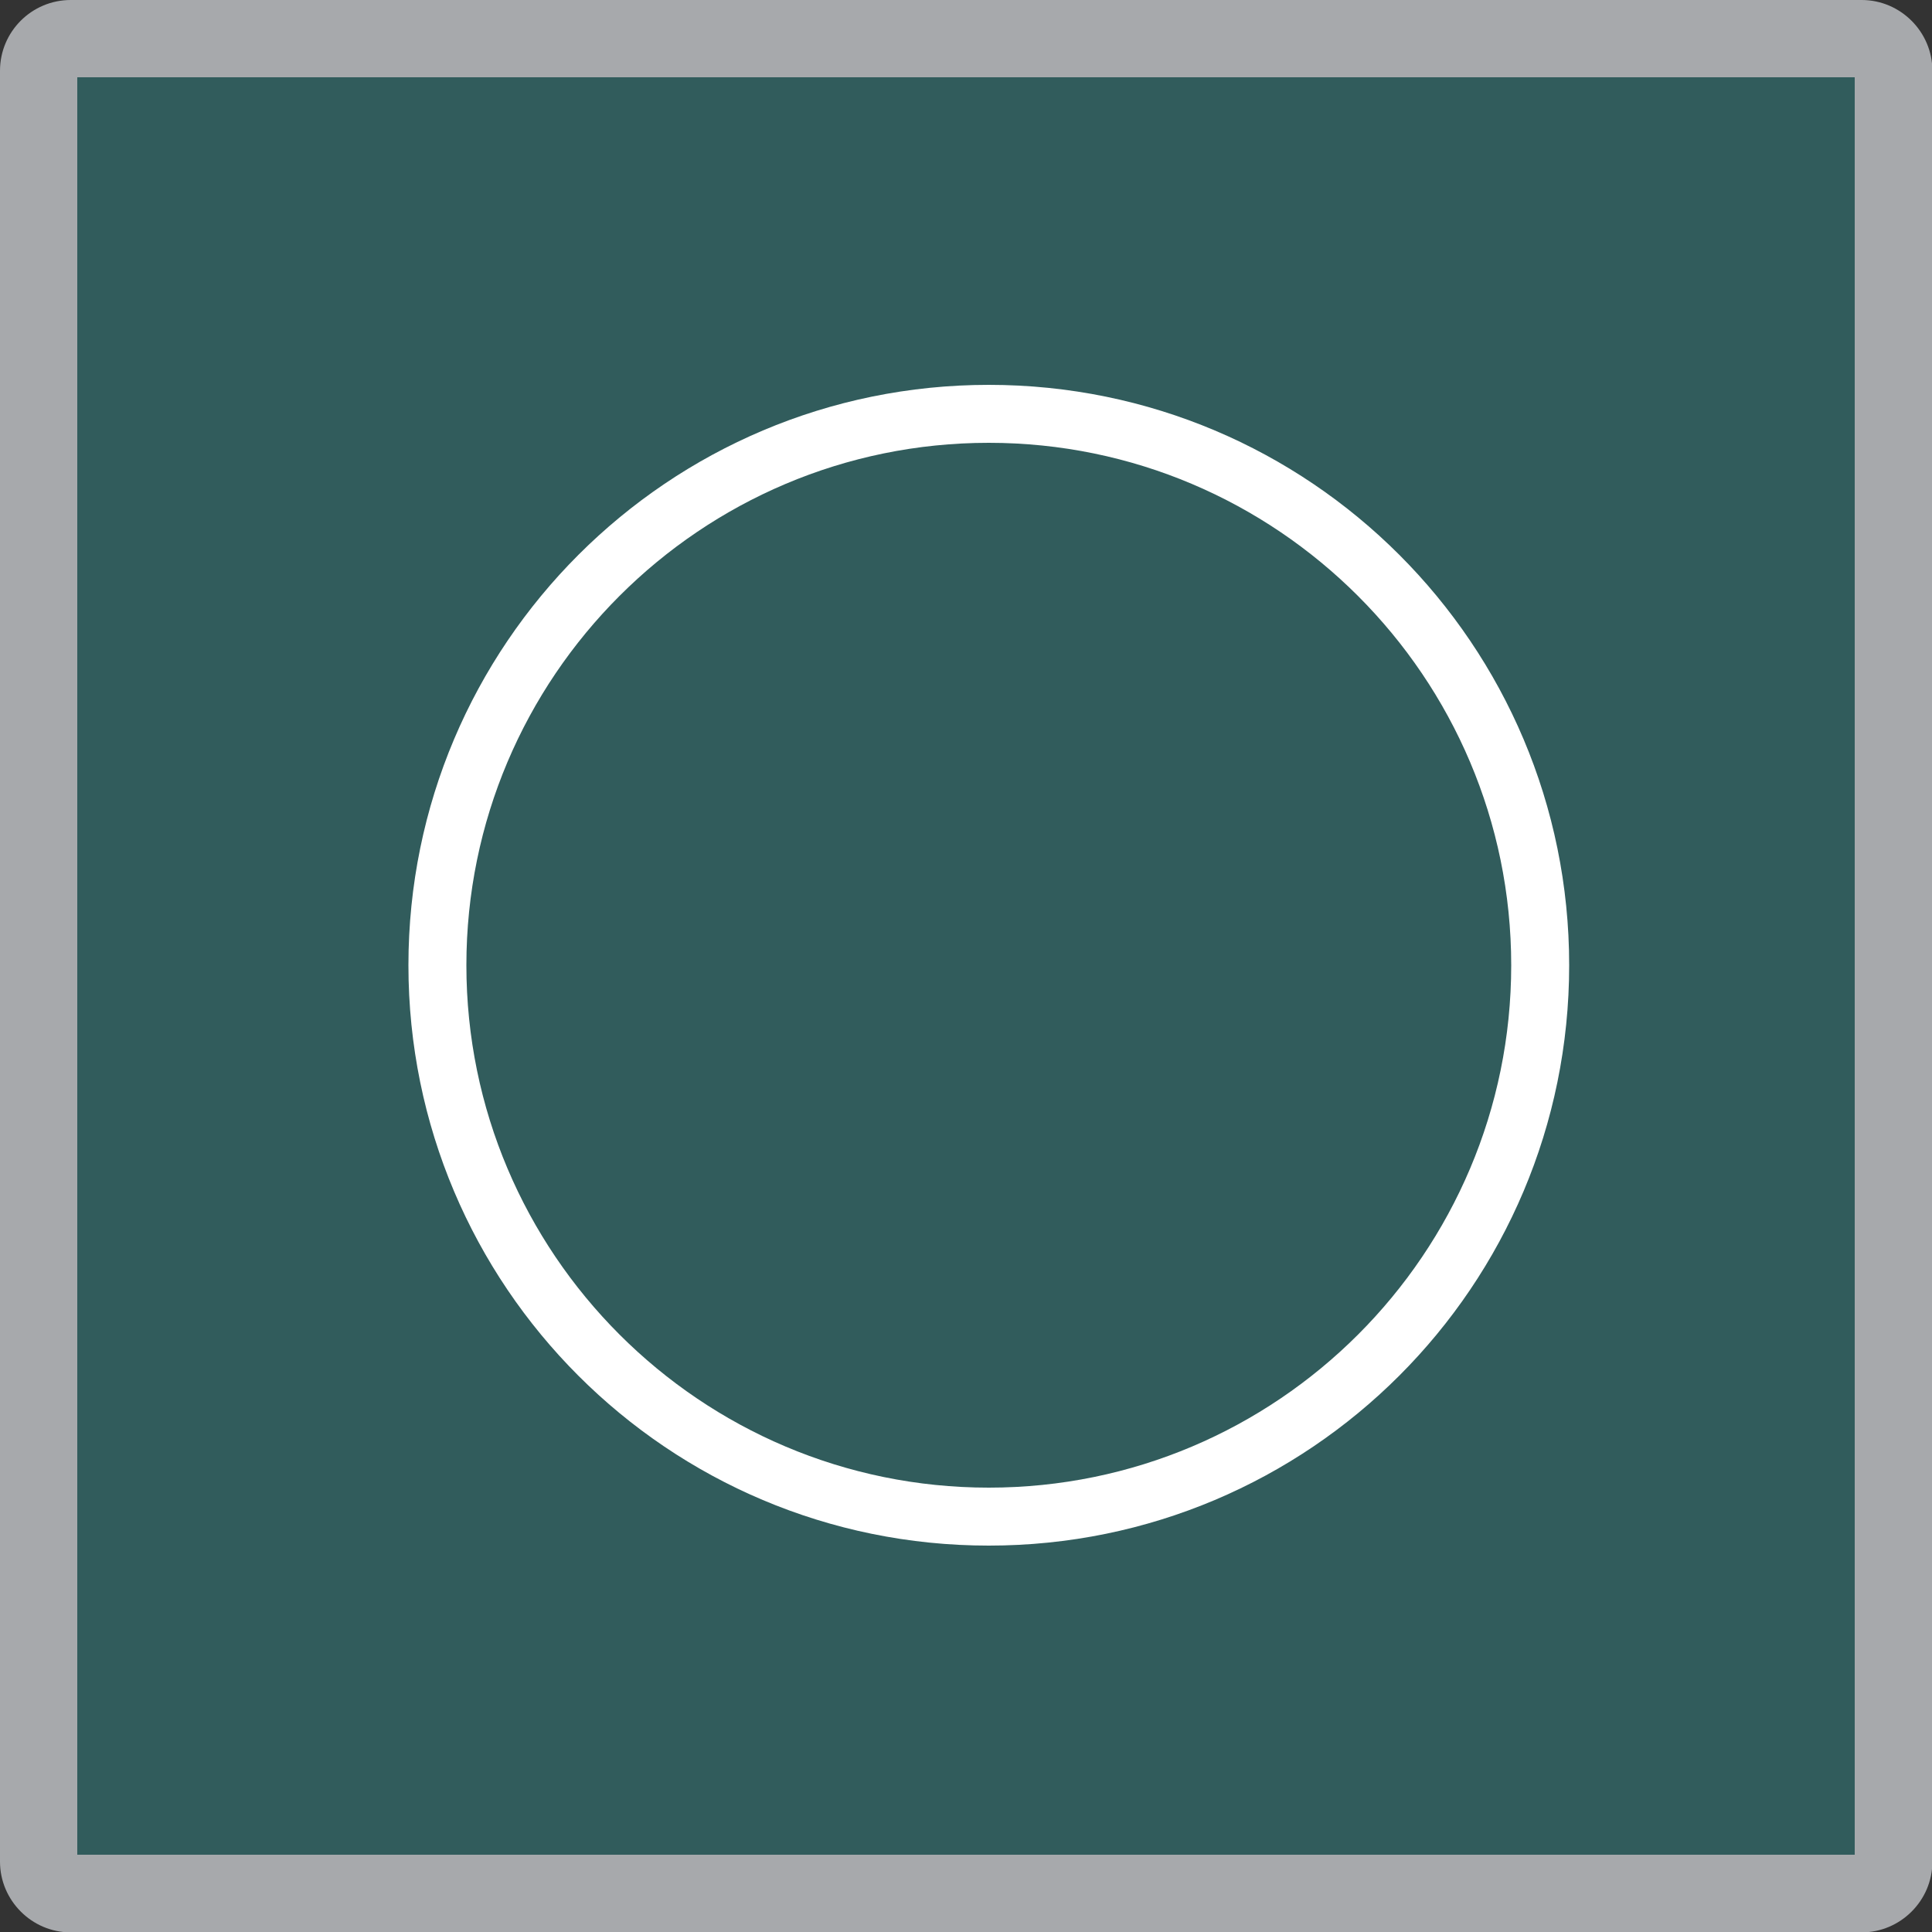 <?xml version="1.0" encoding="UTF-8"?>
<svg xmlns="http://www.w3.org/2000/svg" version="1.1" viewBox="0 0 50 50">
  <rect x="0" y="0" width="50" height="50" fill="#333333" stroke="none"/>
  <defs>
    <style>
      .cls-1 {
        fill: #315c5c;
      }

      .cls-2 {
        fill: #fff;
      }

      .cls-3 {
        fill: #a7a9ac;
      }
    </style>
  </defs>
  <!-- Generator: Adobe Illustrator 28.7.3, SVG Export Plug-In . SVG Version: 1.2.0 Build 164)  -->
  <g>
    <g id="Layer_10">
      <g>
        <g>
          <rect class="cls-1" x="1" y="1" width="48" height="48" rx=".83" ry=".83"/>
          <path class="cls-3" d="M48,2v46H2V2h46M48.17,0H1.83C.82,0,0,.82,0,1.83v46.35c0,1,.82,1.83,1.83,1.83h46.35c1,0,1.83-.82,1.83-1.83V1.83c0-1-.82-1.83-1.83-1.83h0Z"/>
        </g>
        <g>
          <path class="cls-1" d="M25.59,39.24c-7.87,0-14.27-6.4-14.27-14.27s6.4-14.27,14.27-14.27,14.27,6.4,14.27,14.27-6.4,14.27-14.27,14.27Z"/>
          <path class="cls-2" d="M25.59,11.46c7.45,0,13.52,6.06,13.52,13.52s-6.06,13.52-13.52,13.52-13.52-6.06-13.52-13.52,6.06-13.52,13.52-13.52M25.59,9.96c-8.29,0-15.02,6.72-15.02,15.02s6.72,15.02,15.02,15.02,15.02-6.72,15.02-15.02-6.72-15.02-15.02-15.02h0Z"/>
        </g>
      </g>
    </g>
  </g>
</svg>